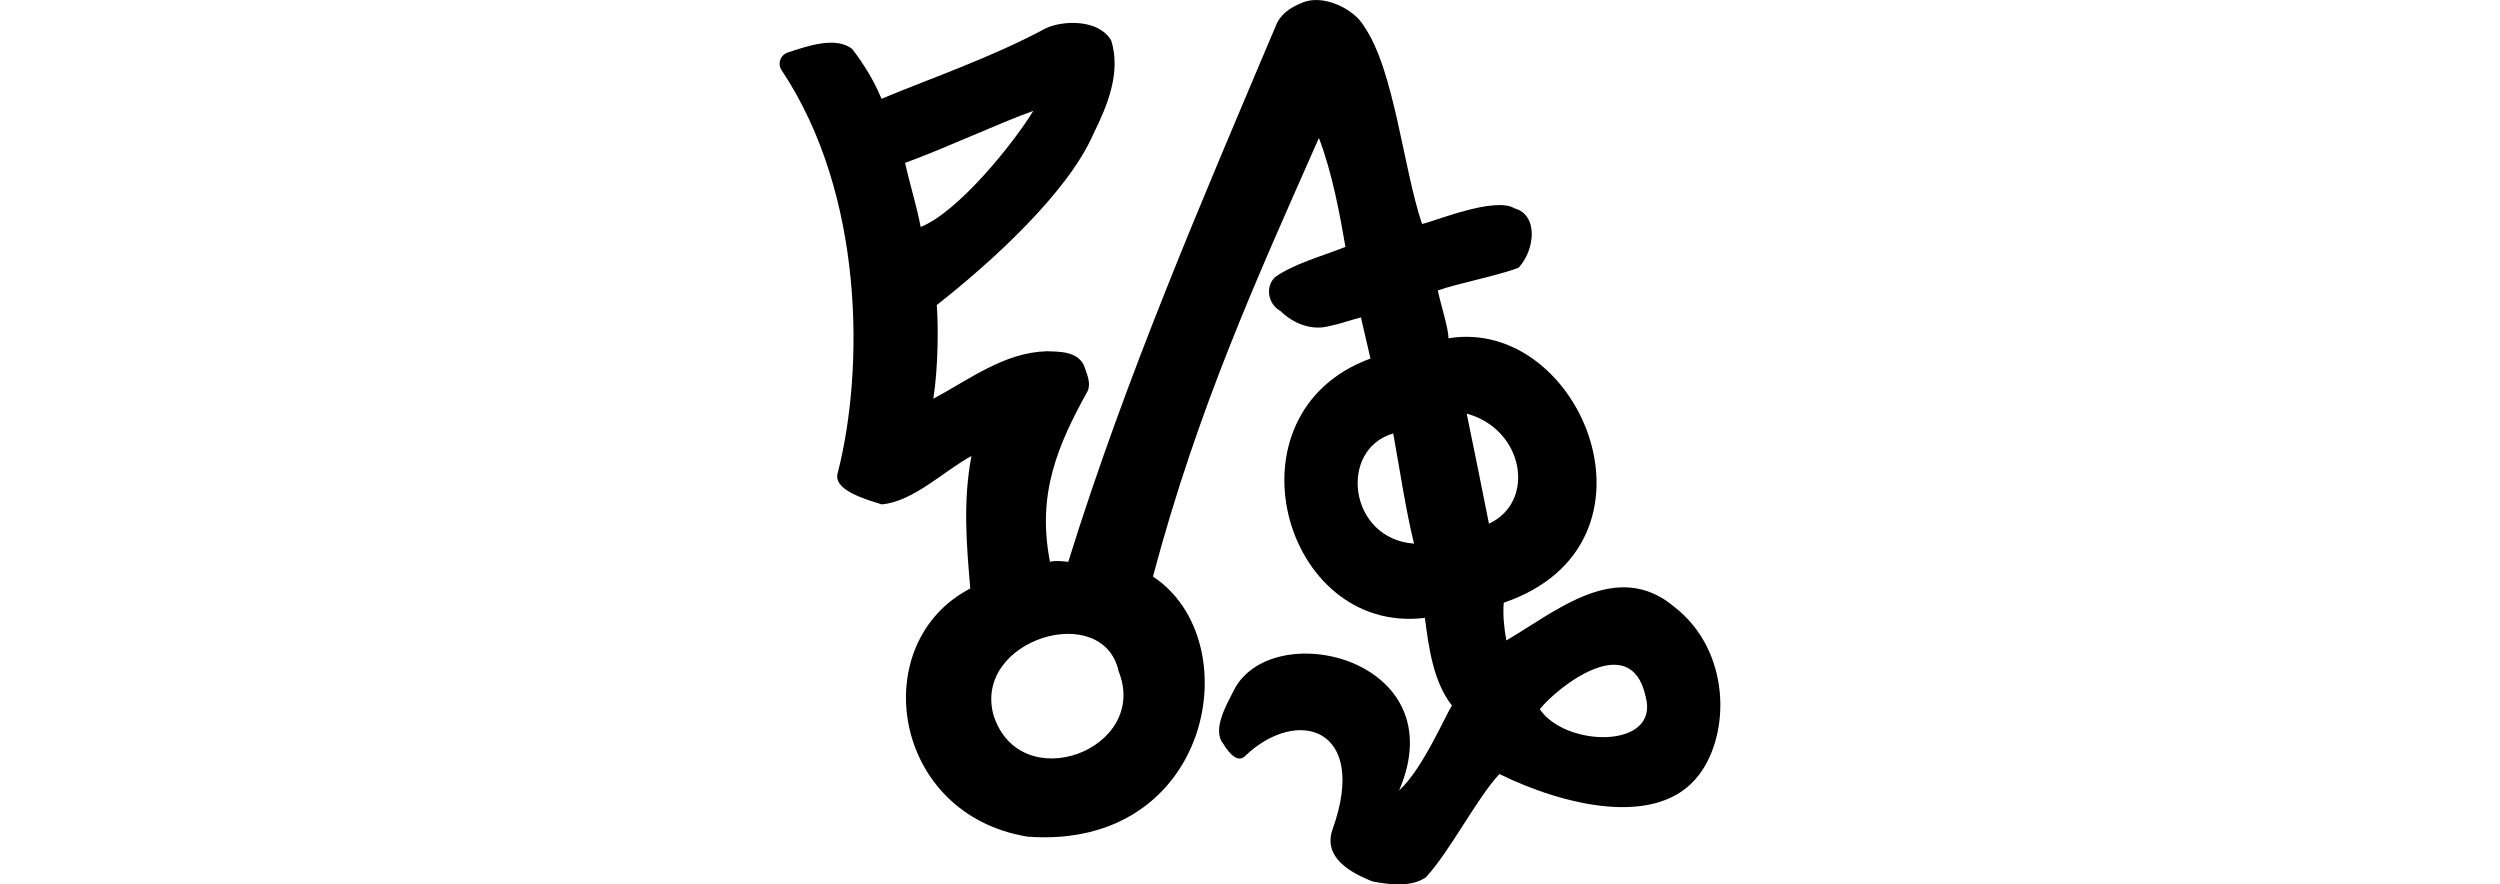 <?xml version="1.0" encoding="UTF-8" standalone="no"?>
<!-- Created with Inkscape (http://www.inkscape.org/) -->

<svg
   xmlns:dc="http://purl.org/dc/elements/1.1/"
   xmlns:cc="http://creativecommons.org/ns#"
   xmlns:rdf="http://www.w3.org/1999/02/22-rdf-syntax-ns#"
   xmlns:svg="http://www.w3.org/2000/svg"
   xmlns="http://www.w3.org/2000/svg"
   xmlns:sodipodi="http://sodipodi.sourceforge.net/DTD/sodipodi-0.dtd"
   xmlns:inkscape="http://www.inkscape.org/namespaces/inkscape"
   width="200"
   height="70.748"
   id="svg2"
   version="1.1"
   inkscape:version="0.48.3.1 r9886"
   sodipodi:docname="problem.svg">
  <defs
     id="defs4" />
  <sodipodi:namedview
     id="base"
     pagecolor="#ffffff"
     bordercolor="#666666"
     borderopacity="1.0"
     inkscape:pageopacity="0.0"
     inkscape:pageshadow="2"
     inkscape:zoom="1.979899"
     inkscape:cx="49.908324"
     inkscape:cy="46.396614"
     inkscape:document-units="px"
     inkscape:current-layer="layer1"
     showgrid="false"
     fit-margin-top="0"
     fit-margin-left="0"
     fit-margin-right="0"
     fit-margin-bottom="0"
     inkscape:window-width="650"
     inkscape:window-height="716"
     inkscape:window-x="66"
     inkscape:window-y="24"
     inkscape:window-maximized="0" />
  <g
     inkscape:label="Layer 1"
     inkscape:groupmode="layer"
     id="layer1"
     transform="translate(-311.923,-55.562)">
    <path
       style="fill:#000000"
       d="m 374.998,59.744 c -0.622,0.17 -0.92,0.912 -0.535,1.452 6.657,9.998 6.579,24.012 4.483,32.179 -0.427,1.368 2.125,2.105 3.51,2.534 2.479,-0.174 5.133,-2.781 7.182,-3.864 -0.699,3.678 -0.38,7.178 -0.095,10.598 -8.339,4.315 -6.349,18.09 4.608,19.854 14.692,1.073 17.789,-15.681 10.009,-20.81 3.583,-13.488 8.326,-23.882 13.276,-35.087 1.063,2.783 1.682,6.136 2.122,8.716 -2.085,0.808 -4.173,1.38 -5.621,2.41 -0.823,0.759 -0.568,2.177 0.408,2.705 1.032,1.007 2.501,1.617 3.95,1.209 0.85,-0.168 1.665,-0.47 2.502,-0.689 0.262,1.096 0.516,2.195 0.763,3.295 -11.913,4.356 -7.015,22.137 4.353,20.746 0.319,2.413 0.667,5.09 2.167,7.017 -0.514,0.758 -2.352,5.098 -4.227,6.786 4.563,-10.603 -10.31,-14.031 -13.255,-7.942 -0.423,0.874 -1.784,3.068 -0.802,4.227 0.146,0.243 1.004,1.663 1.711,0.984 4.214,-4.041 9.932,-2.281 7.022,5.843 -0.961,2.683 2.539,3.864 3.157,4.16 2.935,0.595 3.871,-0.054 4.298,-0.309 1.957,-2.116 4.068,-6.319 5.891,-8.273 5.001,2.457 12.648,4.422 15.944,0.093 2.568,-3.333 2.561,-9.945 -1.934,-13.455 -4.6,-3.886 -9.48,0.349 -13.456,2.677 -0.174,-0.993 -0.288,-2.007 -0.206,-3.021 13.649,-4.651 6.269,-22.902 -4.427,-21.155 0.013,-0.81 -0.623,-2.697 -0.847,-3.826 1.458,-0.533 4.894,-1.202 6.461,-1.819 1.31,-1.414 1.612,-4.219 -0.334,-4.753 -1.577,-0.969 -6.486,1.083 -7.391,1.254 -1.514,-4.5 -2.207,-12.302 -4.642,-15.82 -0.767,-1.375 -3.324,-2.646 -5.005,-1.852 -0.894,0.352 -1.712,0.909 -2.057,1.834 -5.875,13.904 -11.991,28.049 -16.599,42.873 -0.305,-0.041 -0.963,-0.132 -1.461,-0.014 -1.06,-5.416 0.602,-9.307 3.026,-13.679 0.273,-0.692 -0.107,-1.41 -0.324,-2.061 -0.548,-1.092 -1.916,-1.069 -2.966,-1.098 -3.393,0.09 -6.205,2.266 -9.069,3.8 0.402,-2.563 0.4,-5.904 0.278,-7.5 4.283,-3.358 10.477,-8.96 12.529,-13.69 1.126,-2.267 2.218,-4.914 1.427,-7.461 -0.98,-1.721 -3.821,-1.637 -5.216,-0.997 -4.345,2.335 -8.951,3.904 -13.163,5.648 -0.577,-1.415 -1.445,-2.817 -2.339,-3.979 -1.352,-1.068 -3.723,-0.184 -5.109,0.262 z m 19.589,4.686 c -1.532,2.528 -5.978,8.082 -9.011,9.288 -0.326,-1.726 -0.867,-3.407 -1.244,-5.127 3.046,-1.1 7.576,-3.205 10.256,-4.161 z m 36.452,33.026 c -0.717,-3.592 -1.136,-5.699 -1.782,-8.807 4.626,1.271 5.548,7.065 1.782,8.807 z m -7.658,-7.219 c 0.54,2.983 1.029,6.263 1.664,8.815 -5.242,-0.381 -6.071,-7.535 -1.664,-8.815 z M 401.419,109.279 c 2.488,6.251 -7.906,10.156 -10.023,3.471 -1.622,-6.053 8.773,-9.18 10.023,-3.471 z m 42.153,2.001 c 1.171,4.227 -6.405,4.086 -8.467,1.018 1.363,-1.716 7.282,-6.46 8.467,-1.018 z"
       id="path3002"
       inkscape:connector-curvature="0"
       sodipodi:nodetypes="ccccccccccccccccccscssccccccccccccccccccccccccccccccccccccccccccccc" />
  </g>
</svg>
